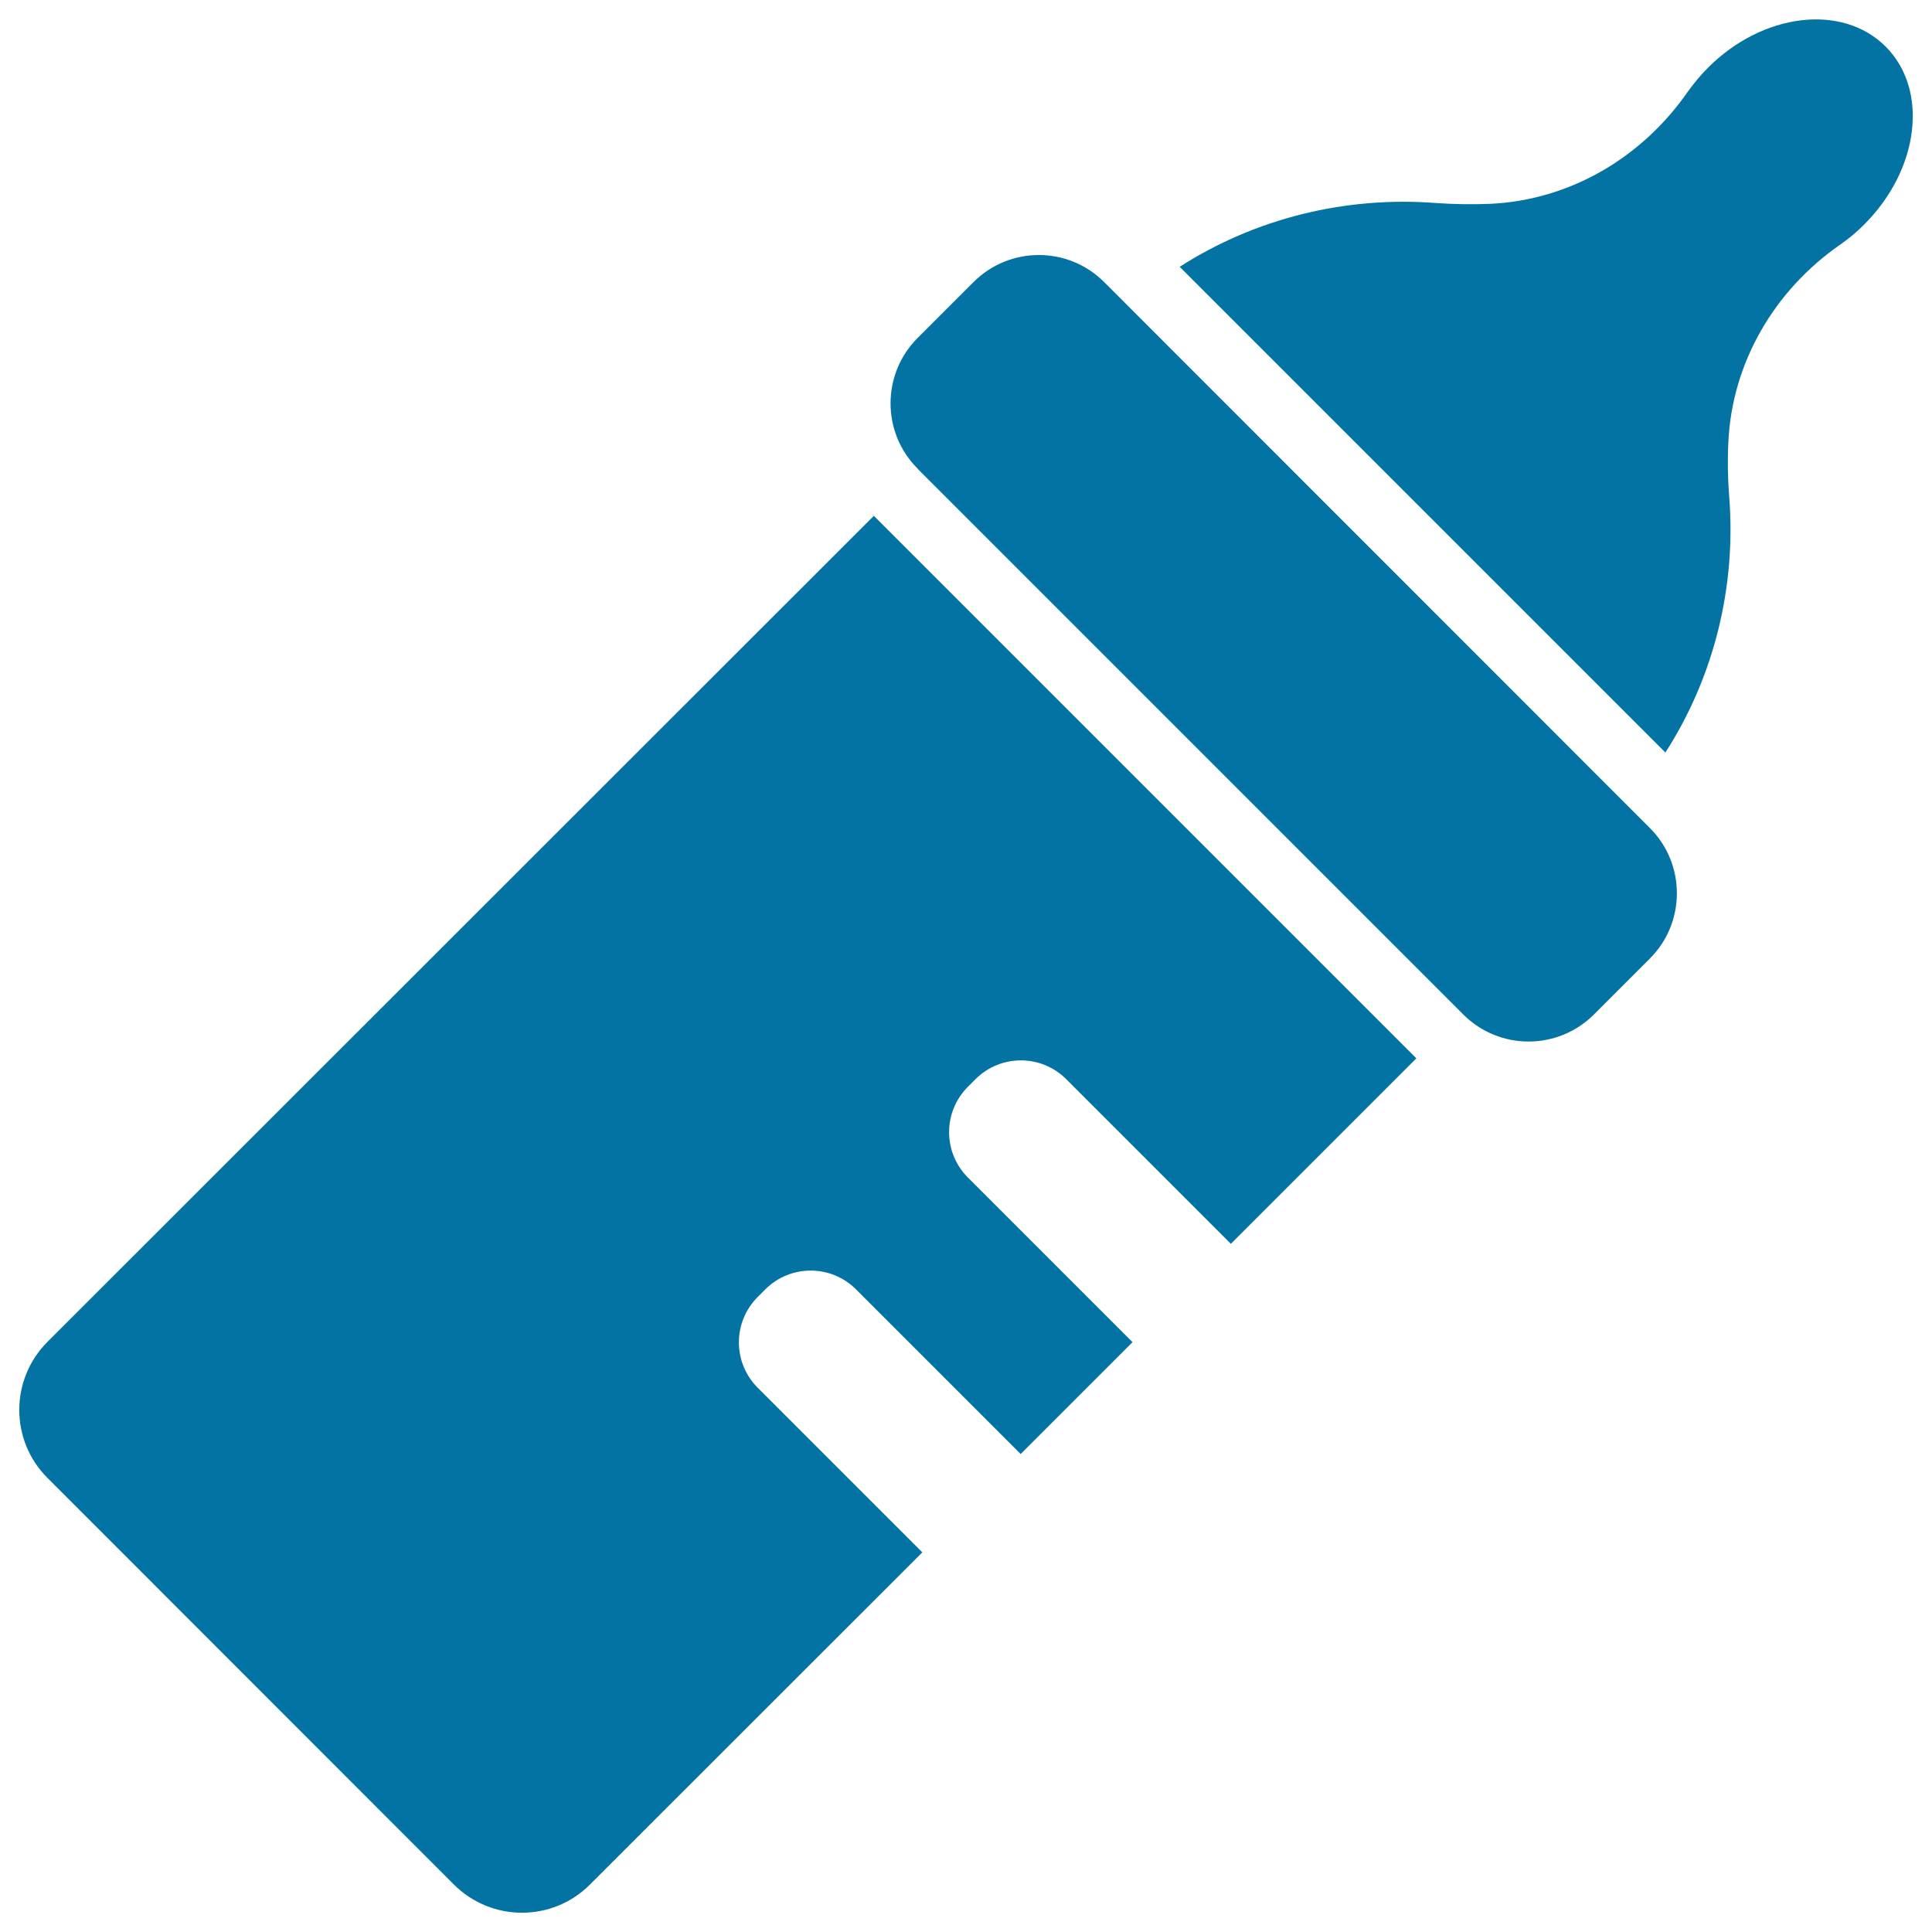 <svg xmlns="http://www.w3.org/2000/svg" viewBox="0 0 1000 1000" style="fill:#0273a2">
<title>Baby Bottle SVG icon</title>
<g><g><path d="M234.9,975.4c19.5,19.5,51.1,19.5,70.5,0l172-171.9l-85.2-85.2c-13-13-13-34,0-47l3.9-3.9c13-13,34-13,47,0l85.2,85.2l57.9-57.9l-85.2-85.2c-13-13-13-34,0-47l3.9-3.9c13-13,34-13,47,0l85.2,85.2l96-96l-103-103l-74.8-74.8l-103-103L24.6,694.5C5.1,714,5.1,745.6,24.6,765L234.9,975.4z"/><path d="M895,256.6c-0.7-8.9-0.9-18.2-0.4-27.8c1.9-41.2,23.9-78.6,57.9-102.2c4.3-3,8.6-6.5,12.5-10.5c28.5-28.5,33.4-69.6,11-92c-22.4-22.4-63.6-17.5-92,11c-4,4-7.4,8.2-10.5,12.5c-23.6,33.9-60.8,56-102.2,57.9c-9.6,0.4-19,0.2-27.8-0.4c-47.2-3.7-93.9,8-132.9,33L862,389.5C887.1,350.5,898.8,303.7,895,256.6z"/><path d="M475.7,243.4l83.6,83.6L673,440.7l83.6,83.6l0.8,0.8c9.3,9.3,21.5,14,33.8,14c12.2,0,24.5-4.7,33.8-14l29-29c18.6-18.6,18.6-48.9,0-67.5l-12.3-12.3L583.8,158.3L571.5,146c-9.3-9.3-21.5-14-33.8-14s-24.5,4.7-33.8,14l-29,29c-18.6,18.6-18.6,48.9,0,67.5L475.7,243.4z"/></g></g>
</svg>